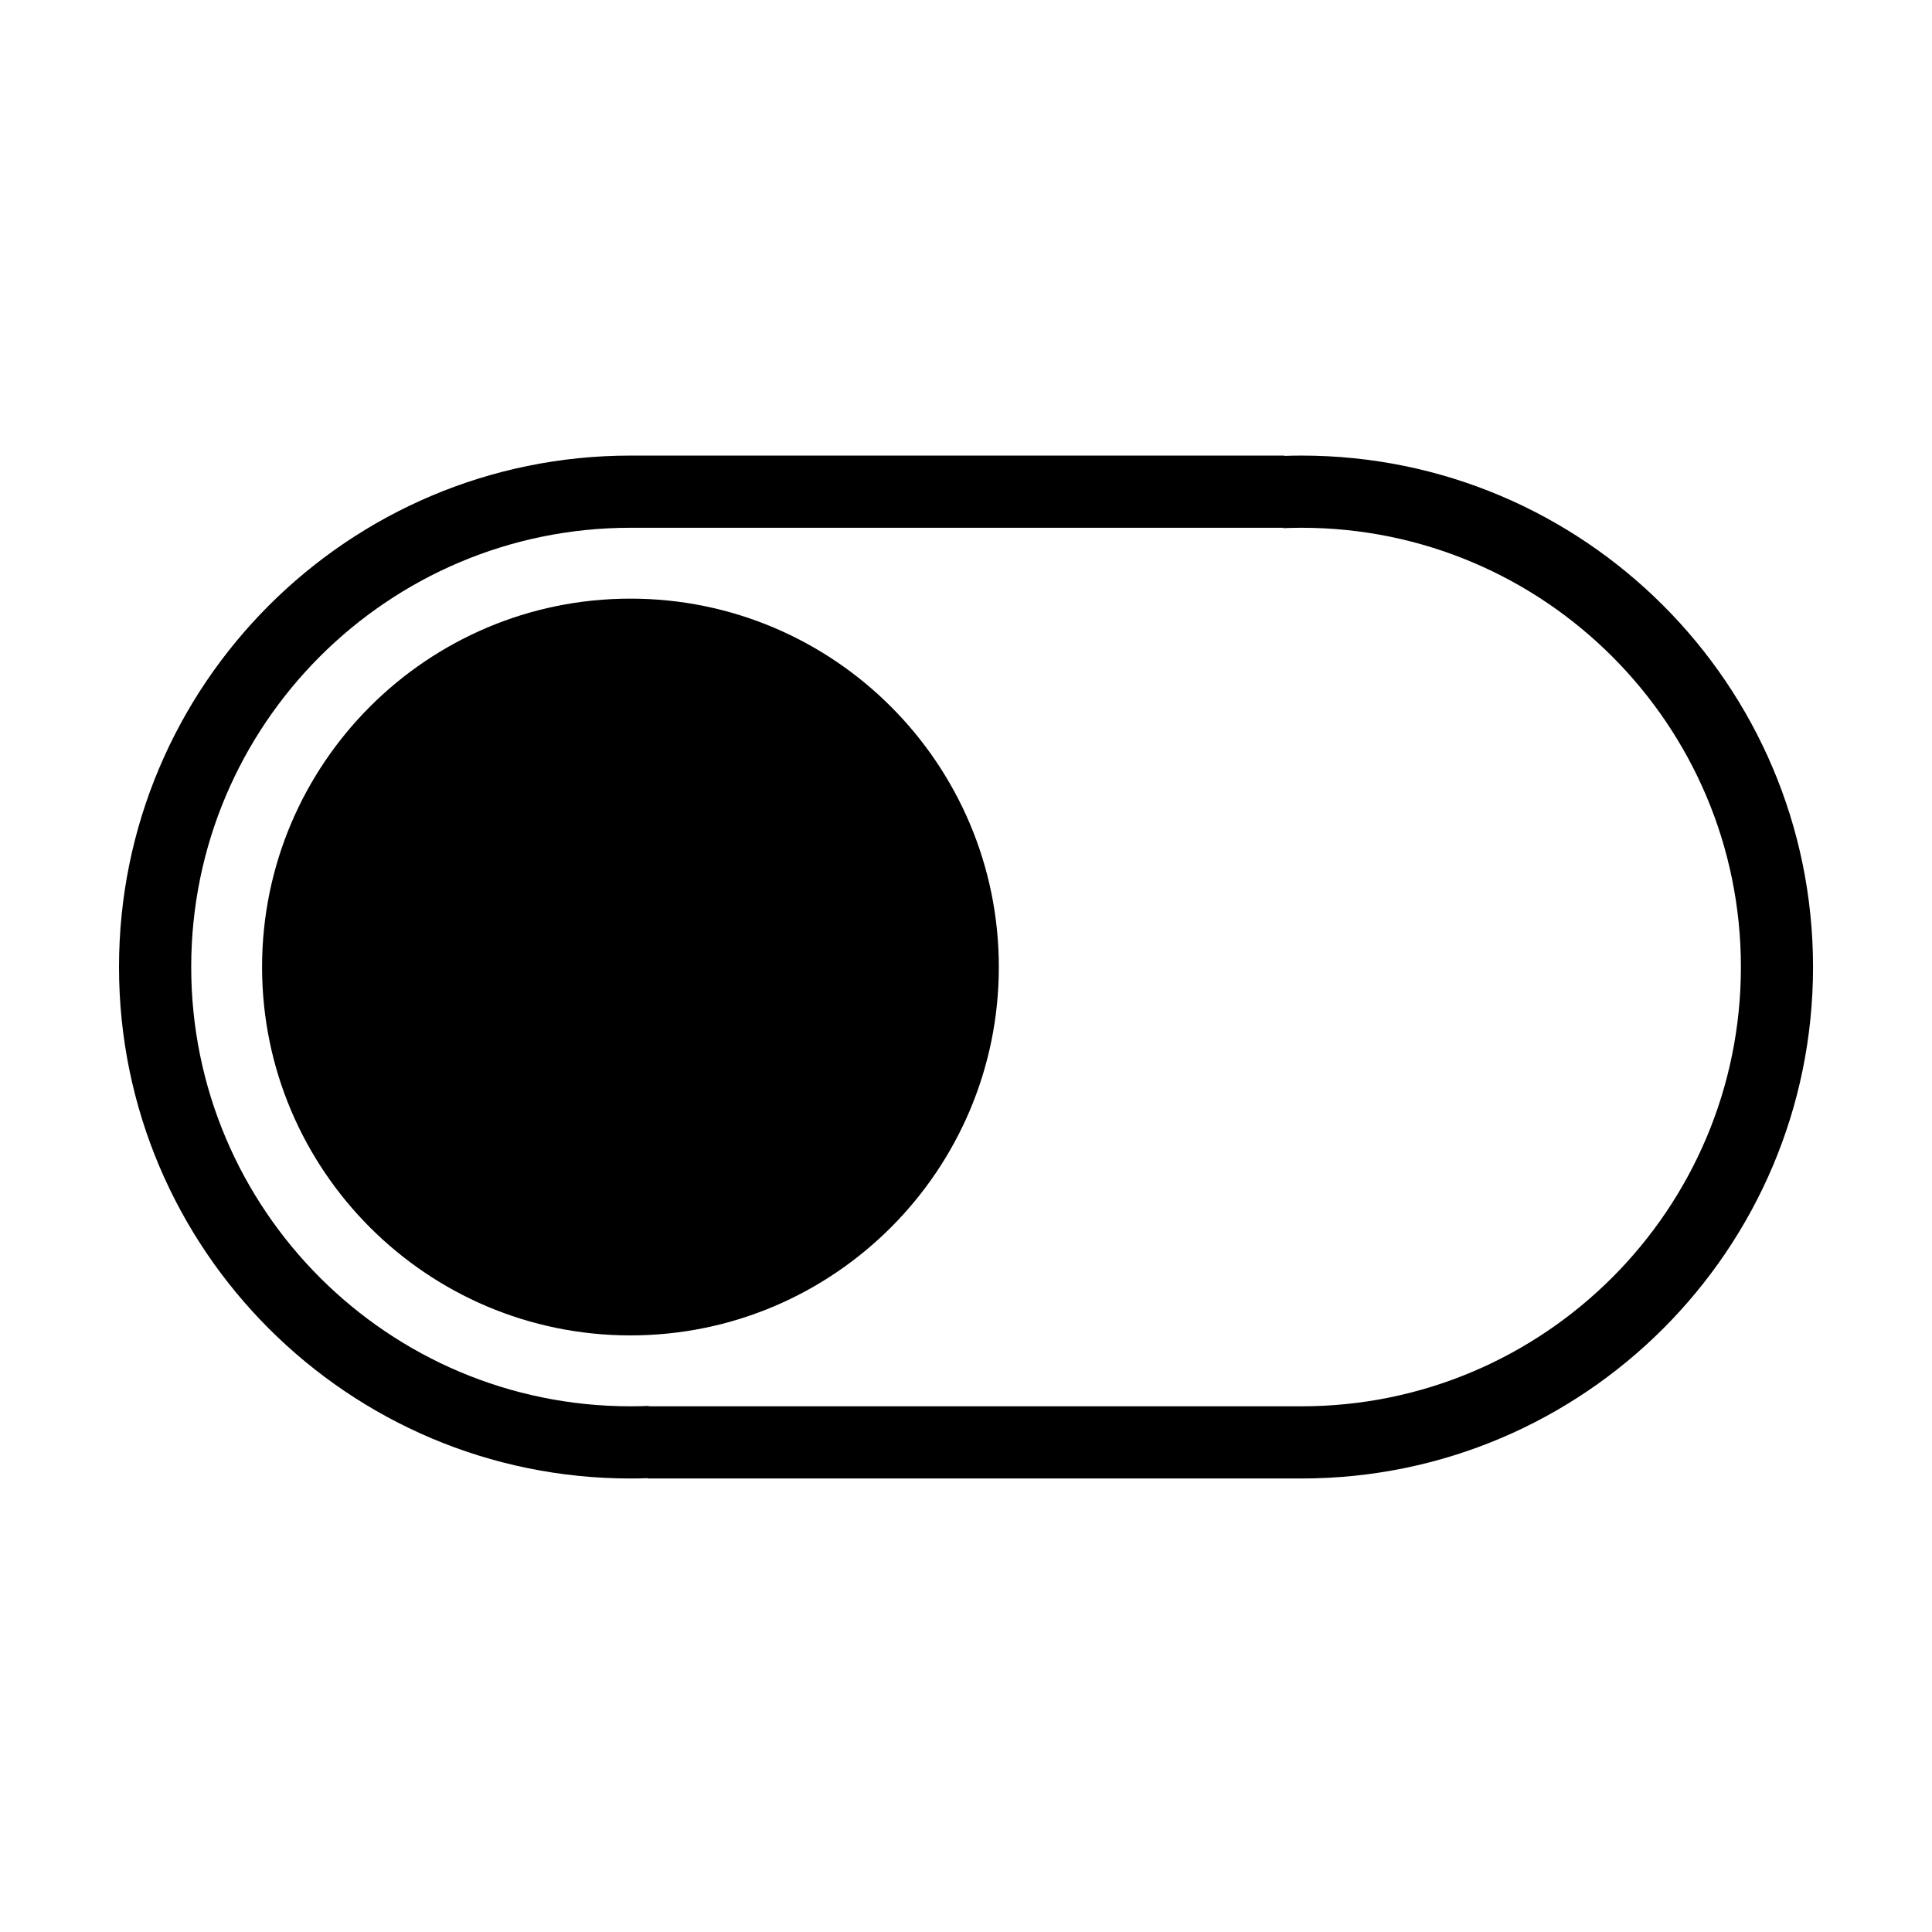 <?xml version="1.0" encoding="UTF-8"?>
<!-- Uploaded to: ICON Repo, www.iconrepo.com, Generator: ICON Repo Mixer Tools -->
<svg fill="#000000" width="800px" height="800px" version="1.1" viewBox="144 144 512 512" xmlns="http://www.w3.org/2000/svg">
 <g fill-rule="evenodd">
  <path d="m408.7 400.27c0 53.883-43.742 97.625-97.625 97.625-53.879 0-97.625-43.742-97.625-97.625 0-53.879 43.746-97.625 97.625-97.625 53.883 0 97.625 43.746 97.625 97.625z"/>
  <path d="m484.39 264.82c1.496-0.059 3.012-0.086 4.543-0.086 74.809 0 135.54 60.738 135.54 135.54 0 74.809-60.73 135.54-135.54 135.54h-173.3l-0.012-0.086c-1.496 0.059-3.008 0.086-4.543 0.086-74.805 0-135.54-60.73-135.54-135.54 0-74.805 60.738-135.54 135.54-135.54h173.31l0.004 0.086zm-0.582 19.156c1.68-0.074 3.391-0.113 5.129-0.113 64.254 0 116.42 52.16 116.42 116.41 0 64.254-52.168 116.41-116.42 116.41h-173.3l0.574-0.113c-1.68 0.078-3.391 0.113-5.129 0.113-64.25 0-116.41-52.16-116.41-116.41 0-64.254 52.168-116.41 116.41-116.41h173.31z"/>
 </g>
</svg>